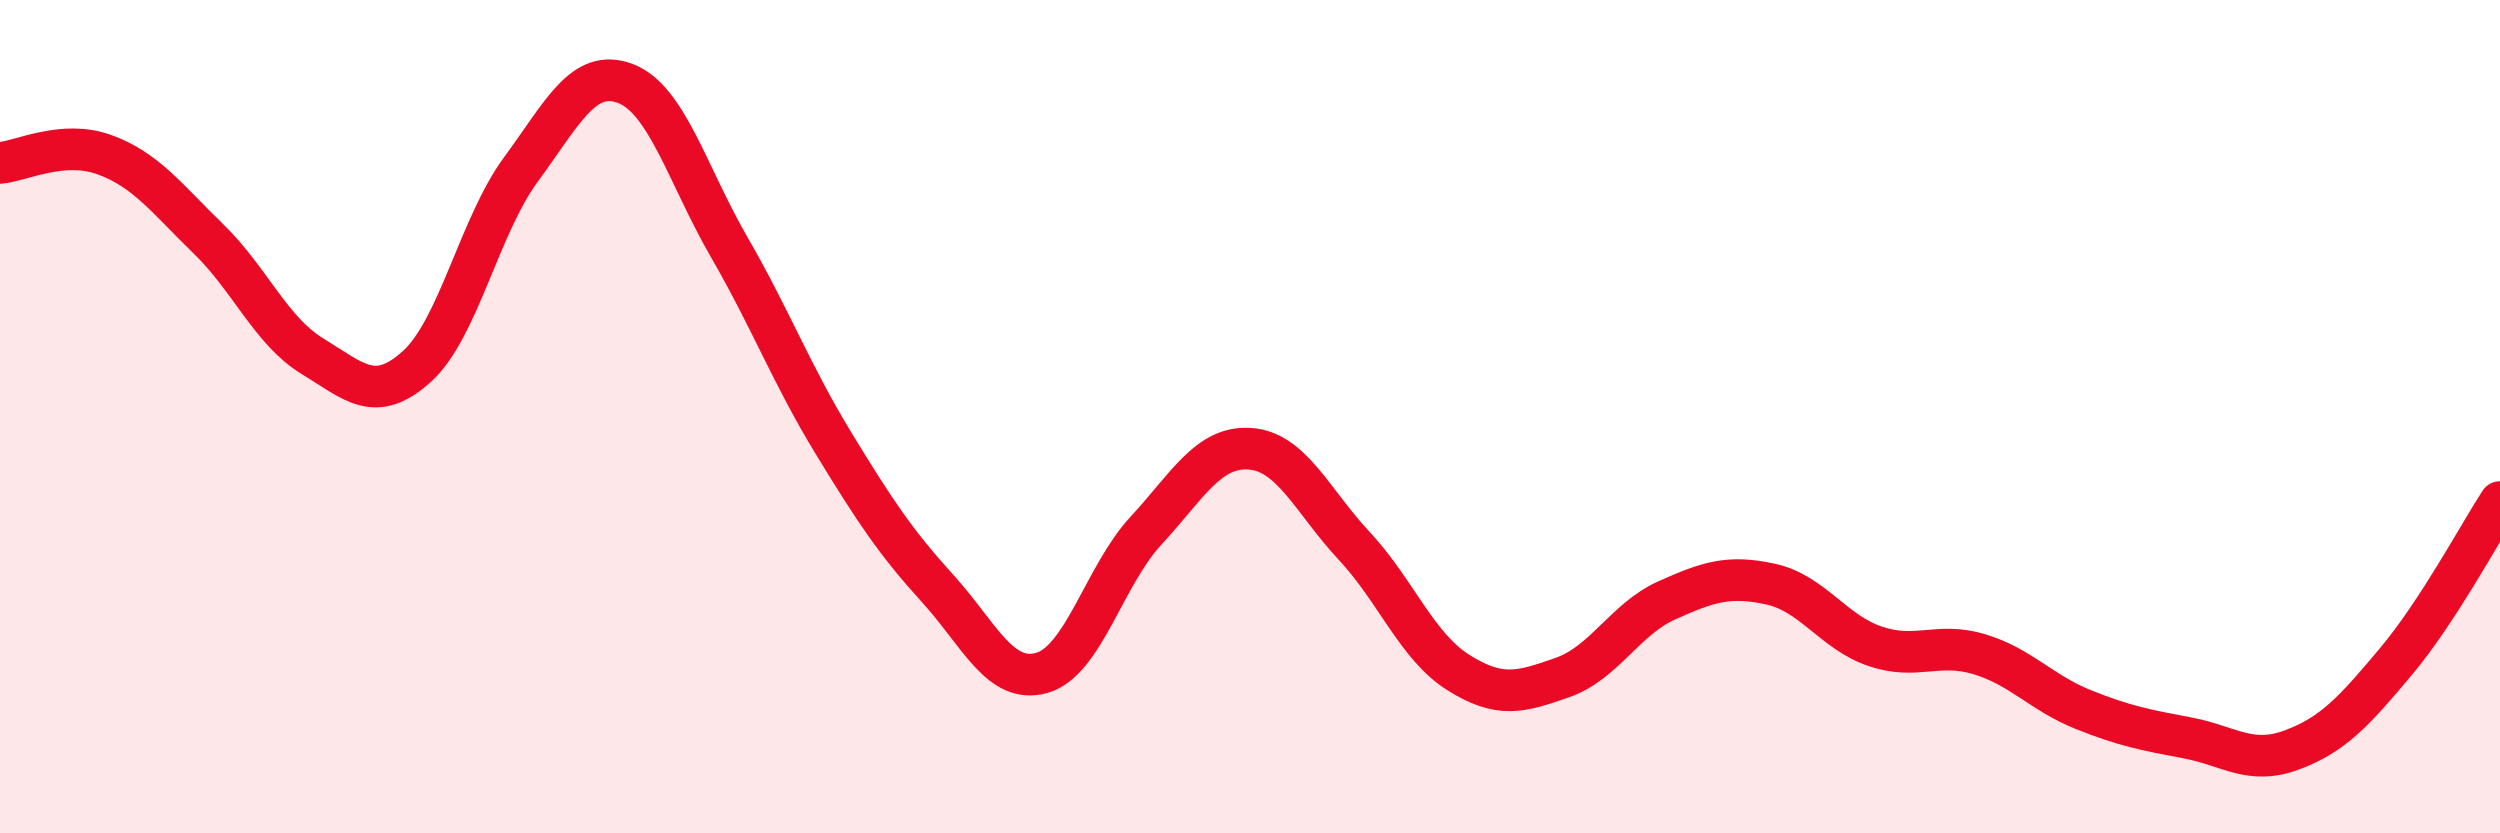 
    <svg width="60" height="20" viewBox="0 0 60 20" xmlns="http://www.w3.org/2000/svg">
      <path
        d="M 0,3.91 C 0.5,3.87 1.5,3.35 2.5,3.71 C 3.5,4.07 4,4.76 5,5.73 C 6,6.7 6.5,7.94 7.5,8.55 C 8.5,9.16 9,9.7 10,8.8 C 11,7.9 11.5,5.43 12.5,4.07 C 13.5,2.71 14,1.63 15,2 C 16,2.37 16.5,4.2 17.5,5.93 C 18.5,7.66 19,8.99 20,10.63 C 21,12.27 21.5,13.02 22.5,14.12 C 23.5,15.22 24,16.43 25,16.15 C 26,15.87 26.5,13.82 27.5,12.74 C 28.5,11.66 29,10.7 30,10.77 C 31,10.84 31.5,12.03 32.5,13.1 C 33.5,14.17 34,15.51 35,16.14 C 36,16.77 36.5,16.61 37.5,16.26 C 38.5,15.91 39,14.86 40,14.41 C 41,13.96 41.5,13.8 42.5,14.02 C 43.5,14.24 44,15.17 45,15.51 C 46,15.85 46.5,15.4 47.5,15.7 C 48.5,16 49,16.63 50,17.03 C 51,17.43 51.5,17.52 52.5,17.71 C 53.5,17.9 54,18.37 55,18 C 56,17.63 56.5,17.07 57.5,15.88 C 58.5,14.69 59.5,12.82 60,12.05L60 20L0 20Z"
        fill="#EB0A25"
        opacity="0.1"
        stroke-linecap="round"
        stroke-linejoin="round"
      />
      <path
        d="M 0,3.91 C 0.5,3.87 1.5,3.35 2.5,3.71 C 3.5,4.07 4,4.76 5,5.73 C 6,6.7 6.5,7.94 7.5,8.55 C 8.5,9.16 9,9.7 10,8.8 C 11,7.9 11.5,5.43 12.5,4.07 C 13.5,2.71 14,1.63 15,2 C 16,2.37 16.5,4.2 17.5,5.93 C 18.5,7.66 19,8.99 20,10.63 C 21,12.27 21.5,13.02 22.5,14.12 C 23.5,15.22 24,16.43 25,16.15 C 26,15.87 26.5,13.82 27.5,12.74 C 28.5,11.66 29,10.7 30,10.77 C 31,10.84 31.5,12.03 32.5,13.1 C 33.5,14.17 34,15.51 35,16.14 C 36,16.77 36.5,16.61 37.5,16.26 C 38.5,15.91 39,14.86 40,14.41 C 41,13.96 41.5,13.8 42.5,14.02 C 43.5,14.24 44,15.17 45,15.51 C 46,15.85 46.5,15.4 47.5,15.7 C 48.5,16 49,16.63 50,17.03 C 51,17.43 51.5,17.52 52.5,17.71 C 53.5,17.9 54,18.37 55,18 C 56,17.63 56.5,17.07 57.5,15.88 C 58.5,14.69 59.5,12.82 60,12.05"
        stroke="#EB0A25"
        stroke-width="1"
        fill="none"
        stroke-linecap="round"
        stroke-linejoin="round"
      />
    </svg>
  
